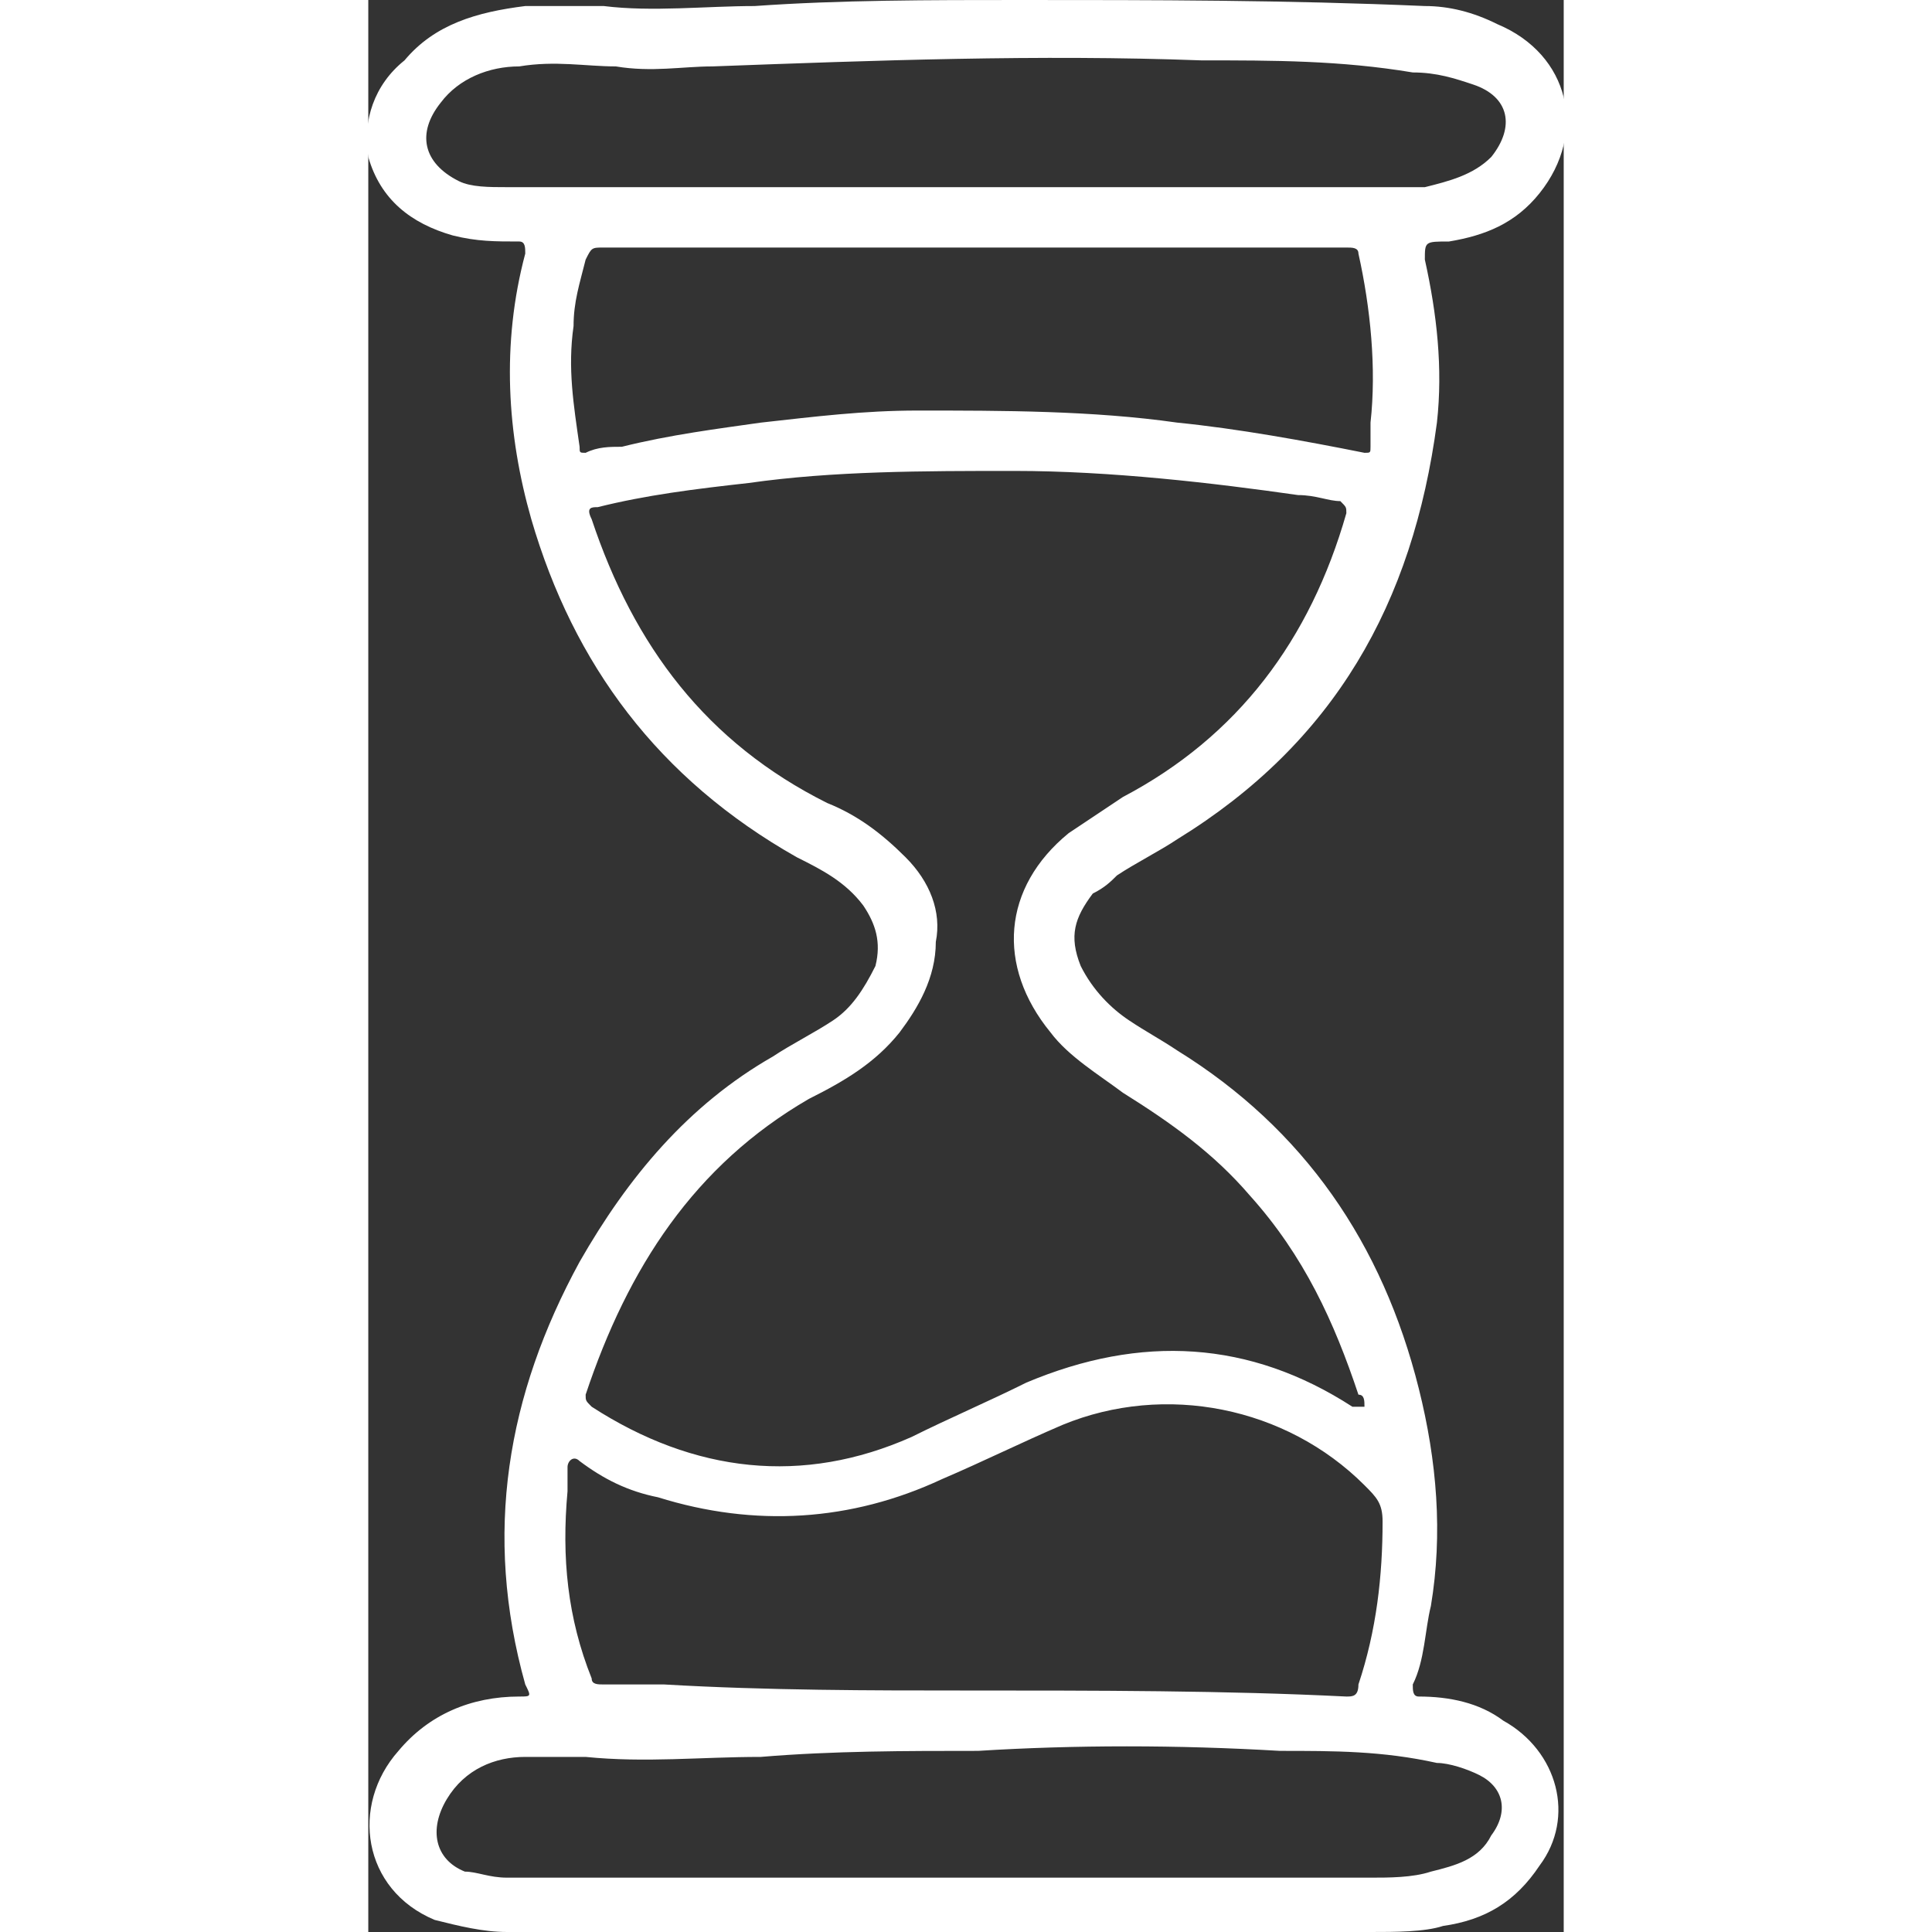 <svg version="1.1" id="Layer_1" xmlns="http://www.w3.org/2000/svg" xmlns:xlink="http://www.w3.org/1999/xlink" x="0px" y="0px"
	 viewBox="0 0 19.8 32" style="enable-background:new 0 0 19.8 32;" xml:space="preserve" width="48" height="48">
<rect x="0" y="0" width="19.8" height="32" fill="#333333" stroke="none"/>
<style type="text/css">
	.st0{fill:#FFFFFF;}
	.st1{fill:#0832FF;}
</style>
<g>
	<path class="st0" d="M9.6,32c-2.4,0-4.9,0-7.3,0c-0.4,0-0.8-0.1-1.2-0.2c-1.2-0.5-1.4-1.9-0.6-2.8c0.5-0.6,1.2-0.9,2-0.9
		c0.2,0,0.2,0,0.1-0.2c-0.7-2.5-0.3-4.8,0.9-7c0.8-1.4,1.8-2.6,3.2-3.4c0.3-0.2,0.7-0.4,1-0.6c0.3-0.2,0.5-0.5,0.7-0.9
		c0.1-0.4,0-0.7-0.2-1c-0.3-0.4-0.7-0.6-1.1-0.8C4.8,12.9,3.4,11,2.7,8.6C2.3,7.2,2.2,5.7,2.6,4.2c0-0.1,0-0.2-0.1-0.2
		c-0.4,0-0.7,0-1.1-0.1C0.7,3.7,0.2,3.3,0,2.6C-0.1,2,0.1,1.4,0.6,1c0.5-0.6,1.2-0.8,2-0.9c0.4,0,0.8,0,1.3,0c0.8,0.1,1.7,0,2.5,0
		C7.8,0,9.3,0,10.8,0c2.2,0,4.4,0,6.7,0.1c0.4,0,0.8,0.1,1.2,0.3c1.2,0.5,1.5,1.8,0.7,2.8c-0.4,0.5-0.9,0.7-1.5,0.8
		C17.5,4,17.5,4,17.5,4.3c0.2,0.9,0.3,1.8,0.2,2.7c-0.4,3-1.7,5.3-4.3,6.9c-0.3,0.2-0.7,0.4-1,0.6c-0.1,0.1-0.2,0.2-0.4,0.3
		c-0.3,0.4-0.4,0.7-0.2,1.2c0.2,0.4,0.5,0.7,0.8,0.9c0.3,0.2,0.5,0.3,0.8,0.5c2.1,1.3,3.4,3.2,4,5.6c0.3,1.2,0.4,2.4,0.2,3.6
		c-0.1,0.4-0.1,0.9-0.3,1.3c0,0.1,0,0.2,0.1,0.2c0.5,0,1,0.1,1.4,0.4c0.9,0.5,1.2,1.6,0.6,2.4c-0.4,0.6-0.9,0.9-1.6,1
		C17.5,32,17,32,16.6,32C14.3,32,11.9,32,9.6,32C9.6,32,9.6,32,9.6,32z M16.5,23.3c0-0.1,0-0.2-0.1-0.2c-0.4-1.2-0.9-2.3-1.8-3.3
		c-0.6-0.7-1.3-1.2-2.1-1.7c-0.4-0.3-0.9-0.6-1.2-1c-0.9-1.1-0.8-2.4,0.3-3.3c0.3-0.2,0.6-0.4,0.9-0.6c1.9-1,3.1-2.6,3.7-4.7
		c0-0.1,0-0.1-0.1-0.2c-0.2,0-0.4-0.1-0.7-0.1C14,8,12.3,7.8,10.7,7.8c-1.5,0-3,0-4.4,0.2C5.4,8.1,4.6,8.2,3.8,8.4
		c-0.1,0-0.2,0-0.1,0.2c0.7,2.1,1.9,3.7,3.9,4.7c0.5,0.2,0.9,0.5,1.3,0.9c0.4,0.4,0.6,0.9,0.5,1.4c0,0.6-0.3,1.1-0.6,1.5
		c-0.4,0.5-0.9,0.8-1.5,1.1c-1.9,1.1-3,2.8-3.7,4.9c0,0.1,0,0.1,0.1,0.2c1.7,1.1,3.5,1.3,5.3,0.5c0.6-0.3,1.3-0.6,1.9-0.9
		c1.9-0.8,3.7-0.7,5.4,0.4C16.4,23.3,16.4,23.3,16.5,23.3z M9.8,28c2.3,0,4.4,0,6.4,0.1c0.1,0,0.2,0,0.2-0.2
		c0.3-0.9,0.4-1.8,0.4-2.7c0-0.3-0.1-0.4-0.3-0.6c-1.3-1.3-3.3-1.7-5-1c-0.7,0.3-1.3,0.6-2,0.9c-1.5,0.7-3.1,0.8-4.7,0.3
		c-0.5-0.1-0.9-0.3-1.3-0.6c-0.1-0.1-0.2,0-0.2,0.1c0,0.1,0,0.3,0,0.4c-0.1,1.1,0,2.1,0.4,3.1c0,0.1,0.1,0.1,0.2,0.1
		c0.3,0,0.7,0,1,0C6.6,28,8.4,28,9.8,28z M10.1,4.1C10.1,4.1,10.1,4.1,10.1,4.1c-1.5,0-2.9,0-4.4,0c-0.6,0-1.2,0-1.8,0
		c-0.2,0-0.2,0-0.3,0.2C3.5,4.7,3.4,5,3.4,5.4c-0.1,0.7,0,1.3,0.1,2c0,0.1,0,0.1,0.1,0.1C3.8,7.4,4,7.4,4.2,7.4C5,7.2,5.8,7.1,6.5,7
		c0.9-0.1,1.7-0.2,2.6-0.2c1.4,0,2.9,0,4.3,0.2c1,0.1,2.1,0.3,3.1,0.5c0.1,0,0.1,0,0.1-0.1c0-0.1,0-0.3,0-0.4c0.1-0.9,0-1.9-0.2-2.8
		c0-0.1-0.1-0.1-0.2-0.1C14.2,4.1,12.2,4.1,10.1,4.1z M9.6,31.1C9.6,31.1,9.6,31.1,9.6,31.1c2.3,0,4.7,0,7,0c0.3,0,0.7,0,1-0.1
		c0.4-0.1,0.8-0.2,1-0.6c0.3-0.4,0.2-0.8-0.2-1c-0.2-0.1-0.5-0.2-0.7-0.2C16.8,29,16,29,15.1,29c-1.7-0.1-3.4-0.1-5,0
		c-1.2,0-2.4,0-3.6,0.1c-1,0-1.9,0.1-2.9,0c-0.3,0-0.7,0-1,0c-0.5,0-1,0.2-1.3,0.7c-0.3,0.5-0.2,1,0.3,1.2C1.8,31,2,31.1,2.3,31.1
		C4.7,31.1,7.2,31.1,9.6,31.1z M9.6,3.1C9.6,3.1,9.6,3.1,9.6,3.1c2.2,0,4.4,0,6.7,0c0.4,0,0.8,0,1.2,0c0.4-0.1,0.8-0.2,1.1-0.5
		c0.4-0.5,0.3-1-0.3-1.2c-0.3-0.1-0.6-0.2-1-0.2C16.1,1,15,1,13.8,1c-2.7-0.1-5.4,0-8.1,0.1c-0.5,0-1,0.1-1.6,0c-0.5,0-1-0.1-1.6,0
		C2,1.1,1.5,1.3,1.2,1.7C0.8,2.2,0.9,2.7,1.5,3C1.7,3.1,2,3.1,2.3,3.1C4.7,3.1,7.2,3.1,9.6,3.1z"/>
</g>
</svg>
